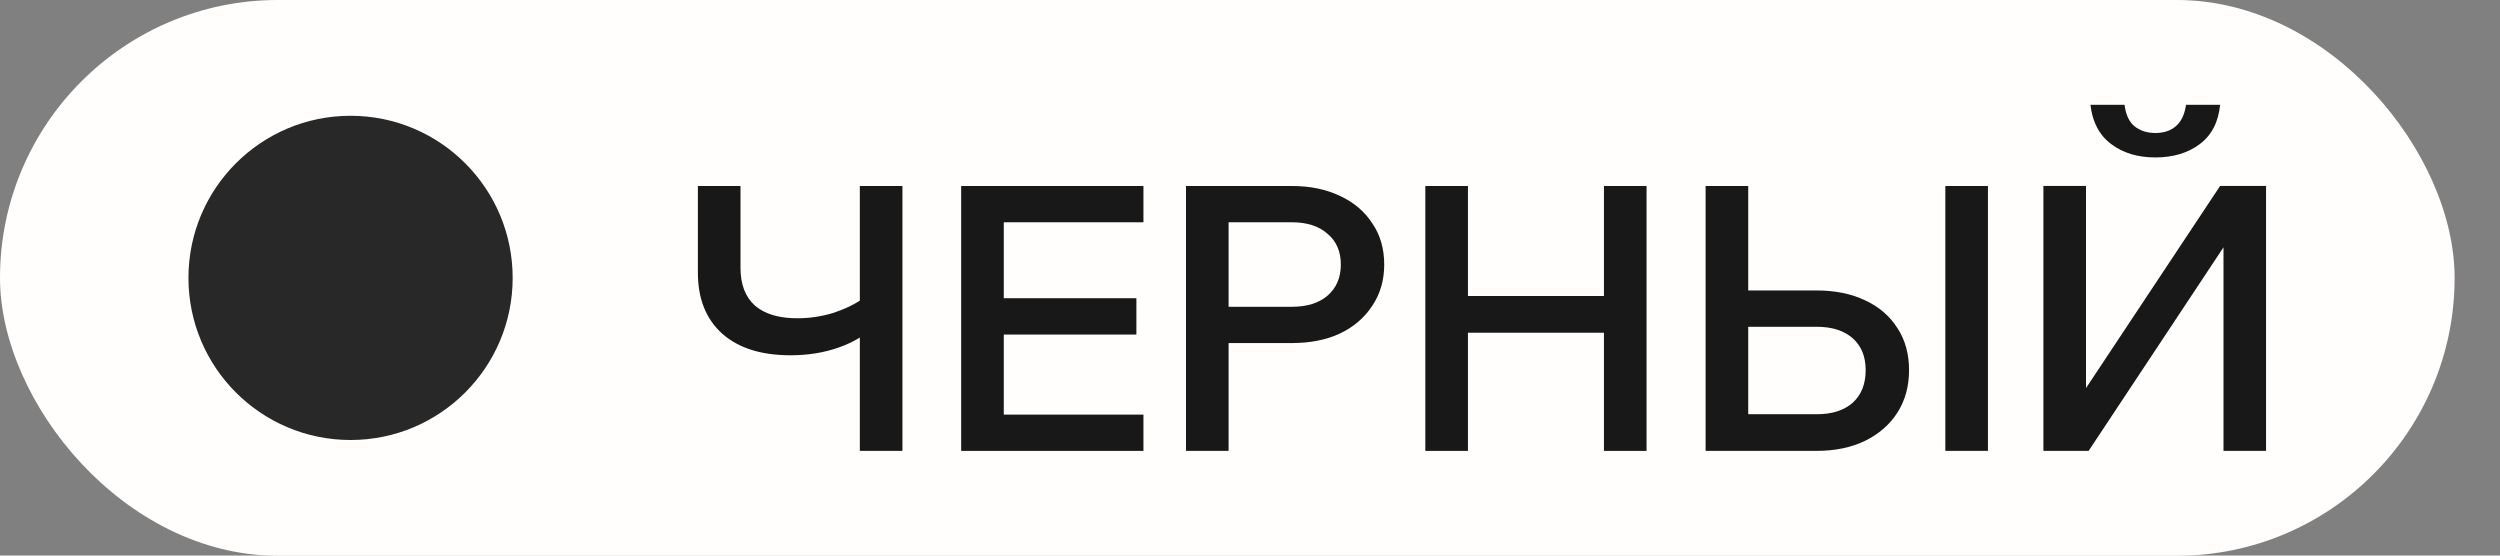 <?xml version="1.0" encoding="UTF-8"?> <svg xmlns="http://www.w3.org/2000/svg" width="45" height="10" viewBox="0 0 45 10" fill="none"><rect x="0" y="0" width="45" height="10" fill="#808080" stroke="none"/><rect width="44.183" height="10.004" rx="5.002" fill="#FFFEFC"></rect><circle cx="6.31" cy="5.002" r="2.918" fill="#282828"></circle><path d="M36.781 8.116V3.347H37.548V7.729H37.055L39.962 3.347H40.789V8.116H40.023V3.727H40.503L37.595 8.116H36.781ZM38.795 2.834C38.48 2.834 38.215 2.754 38.002 2.594C37.788 2.434 37.664 2.198 37.628 1.887H38.242C38.264 2.065 38.324 2.193 38.422 2.274C38.524 2.354 38.649 2.394 38.795 2.394C38.947 2.394 39.069 2.354 39.162 2.274C39.26 2.193 39.322 2.065 39.349 1.887H39.962C39.931 2.198 39.809 2.434 39.596 2.594C39.382 2.754 39.115 2.834 38.795 2.834Z" fill="#181818"></path><path d="M30.701 8.116V3.348H31.468V7.549L31.388 7.456H32.702C32.978 7.456 33.193 7.387 33.349 7.249C33.505 7.107 33.582 6.911 33.582 6.662C33.582 6.418 33.505 6.227 33.349 6.089C33.193 5.951 32.978 5.882 32.702 5.882H31.081V5.228H32.695C33.033 5.228 33.327 5.288 33.576 5.408C33.825 5.524 34.018 5.691 34.156 5.909C34.294 6.122 34.363 6.373 34.363 6.662C34.363 6.951 34.294 7.205 34.156 7.423C34.018 7.64 33.822 7.812 33.569 7.936C33.32 8.056 33.029 8.116 32.695 8.116H30.701ZM35.783 8.116H35.016V3.348H35.783V8.116Z" fill="#181818"></path><path d="M28.871 8.116V3.348H29.638V8.116H28.871ZM26.423 8.116H25.656V3.348H26.423V8.116ZM26.357 5.989V5.328H28.938V5.989H26.357Z" fill="#181818"></path><path d="M22.115 8.116H21.348V3.348H23.255C23.584 3.348 23.873 3.408 24.122 3.528C24.371 3.643 24.564 3.808 24.702 4.021C24.845 4.23 24.916 4.477 24.916 4.762C24.916 5.042 24.845 5.288 24.702 5.502C24.564 5.715 24.371 5.882 24.122 6.002C23.873 6.118 23.584 6.175 23.255 6.175H22.048V5.522H23.255C23.526 5.522 23.74 5.455 23.895 5.322C24.055 5.184 24.135 4.997 24.135 4.762C24.135 4.526 24.055 4.341 23.895 4.208C23.74 4.07 23.526 4.001 23.255 4.001H22.115V8.116Z" fill="#181818"></path><path d="M20.582 8.116H17.301V3.348H20.582V4.001H18.068V7.463H20.582V8.116ZM20.455 6.022H18.001V5.368H20.455V6.022Z" fill="#181818"></path><path d="M14.23 6.395C13.705 6.395 13.296 6.267 13.003 6.009C12.709 5.746 12.562 5.38 12.562 4.908V3.348H13.329V4.822C13.329 5.119 13.416 5.346 13.59 5.502C13.767 5.653 14.021 5.729 14.35 5.729C14.577 5.729 14.797 5.695 15.01 5.629C15.223 5.557 15.404 5.468 15.55 5.362L15.777 5.842C15.59 6.024 15.364 6.162 15.097 6.255C14.83 6.349 14.541 6.395 14.23 6.395ZM15.477 8.116V3.348H16.244V8.116H15.477Z" fill="#181818"></path></svg> 